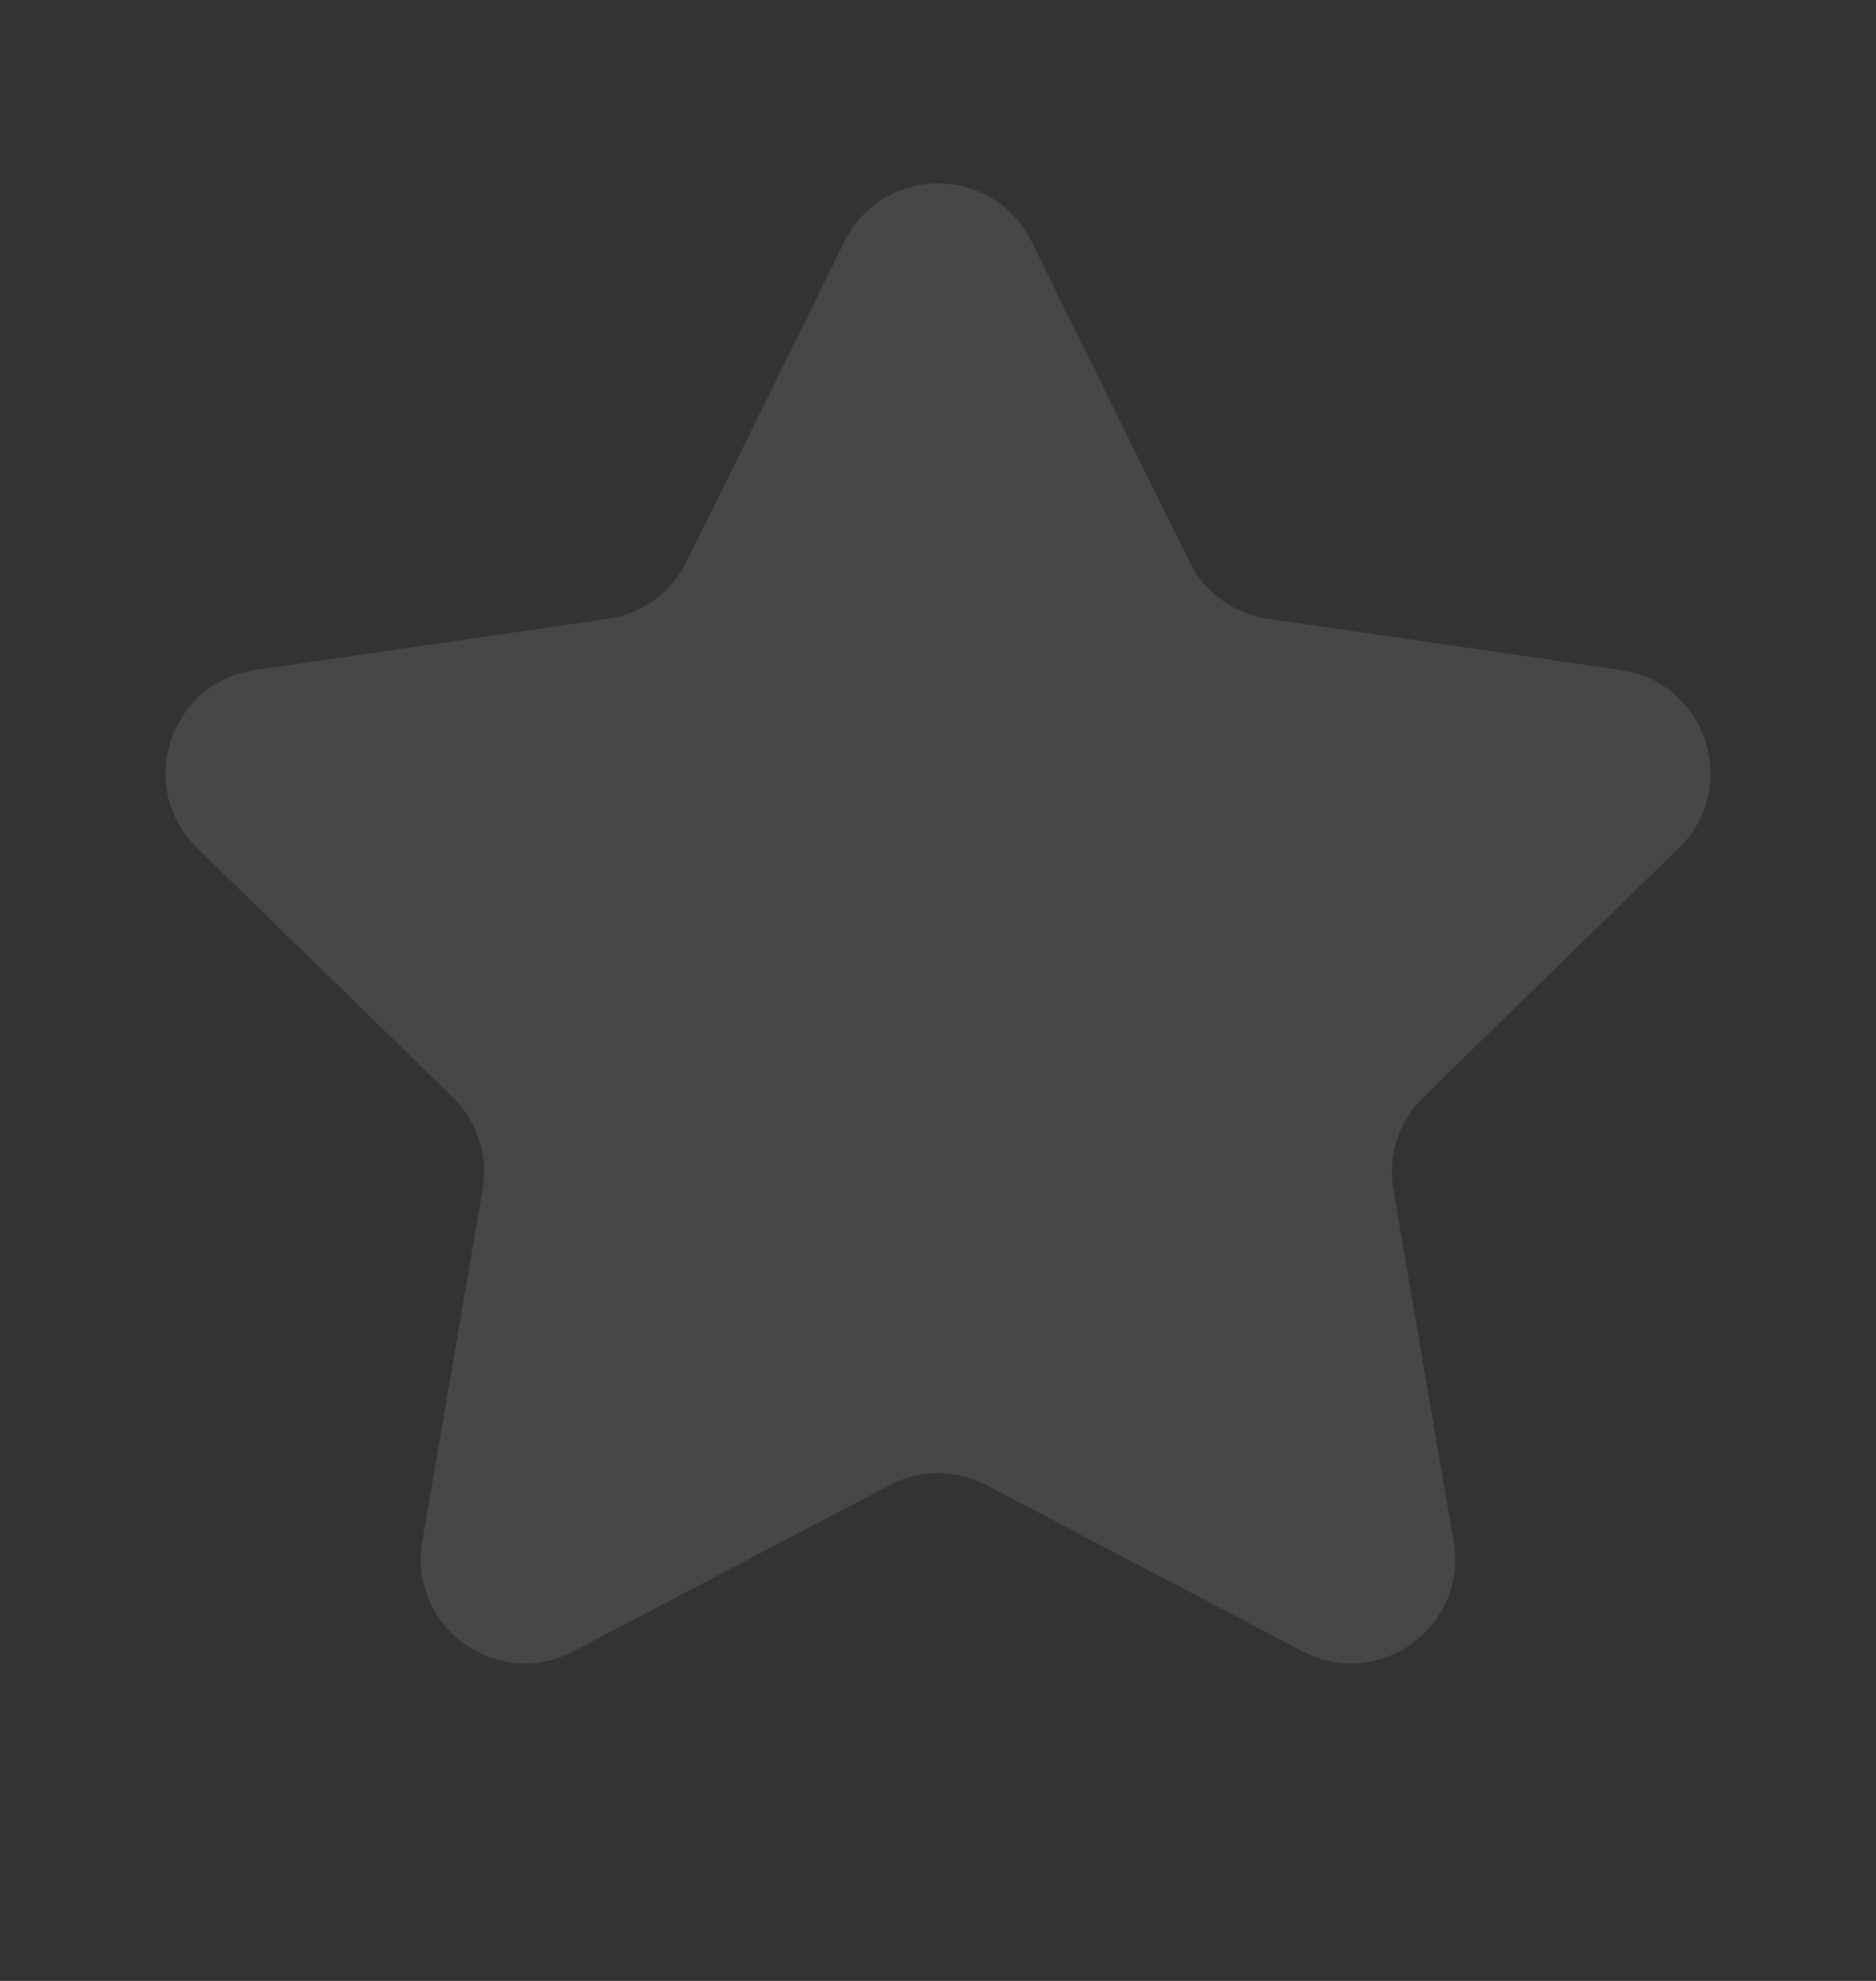 <svg width="18" height="19" viewBox="0 0 18 19" fill="none" xmlns="http://www.w3.org/2000/svg">
<rect x="0" y="0" width="18" height="19" fill="#333333" stroke="none"/>
<path d="M8.103 2.317C8.47 1.574 9.53 1.574 9.897 2.317L11.412 5.388C11.558 5.683 11.84 5.888 12.165 5.935L15.554 6.427C16.375 6.547 16.702 7.555 16.109 8.133L13.656 10.524C13.421 10.753 13.313 11.084 13.369 11.409L13.947 14.784C14.088 15.601 13.23 16.224 12.497 15.838L9.465 14.245C9.174 14.091 8.826 14.091 8.535 14.245L5.503 15.838C4.77 16.224 3.912 15.601 4.052 14.784L4.631 11.409C4.687 11.084 4.579 10.753 4.344 10.524L1.891 8.133C1.298 7.555 1.625 6.547 2.446 6.427L5.835 5.935C6.16 5.888 6.442 5.683 6.588 5.388L8.103 2.317Z" fill="white" fill-opacity="0.1"/>
</svg>
